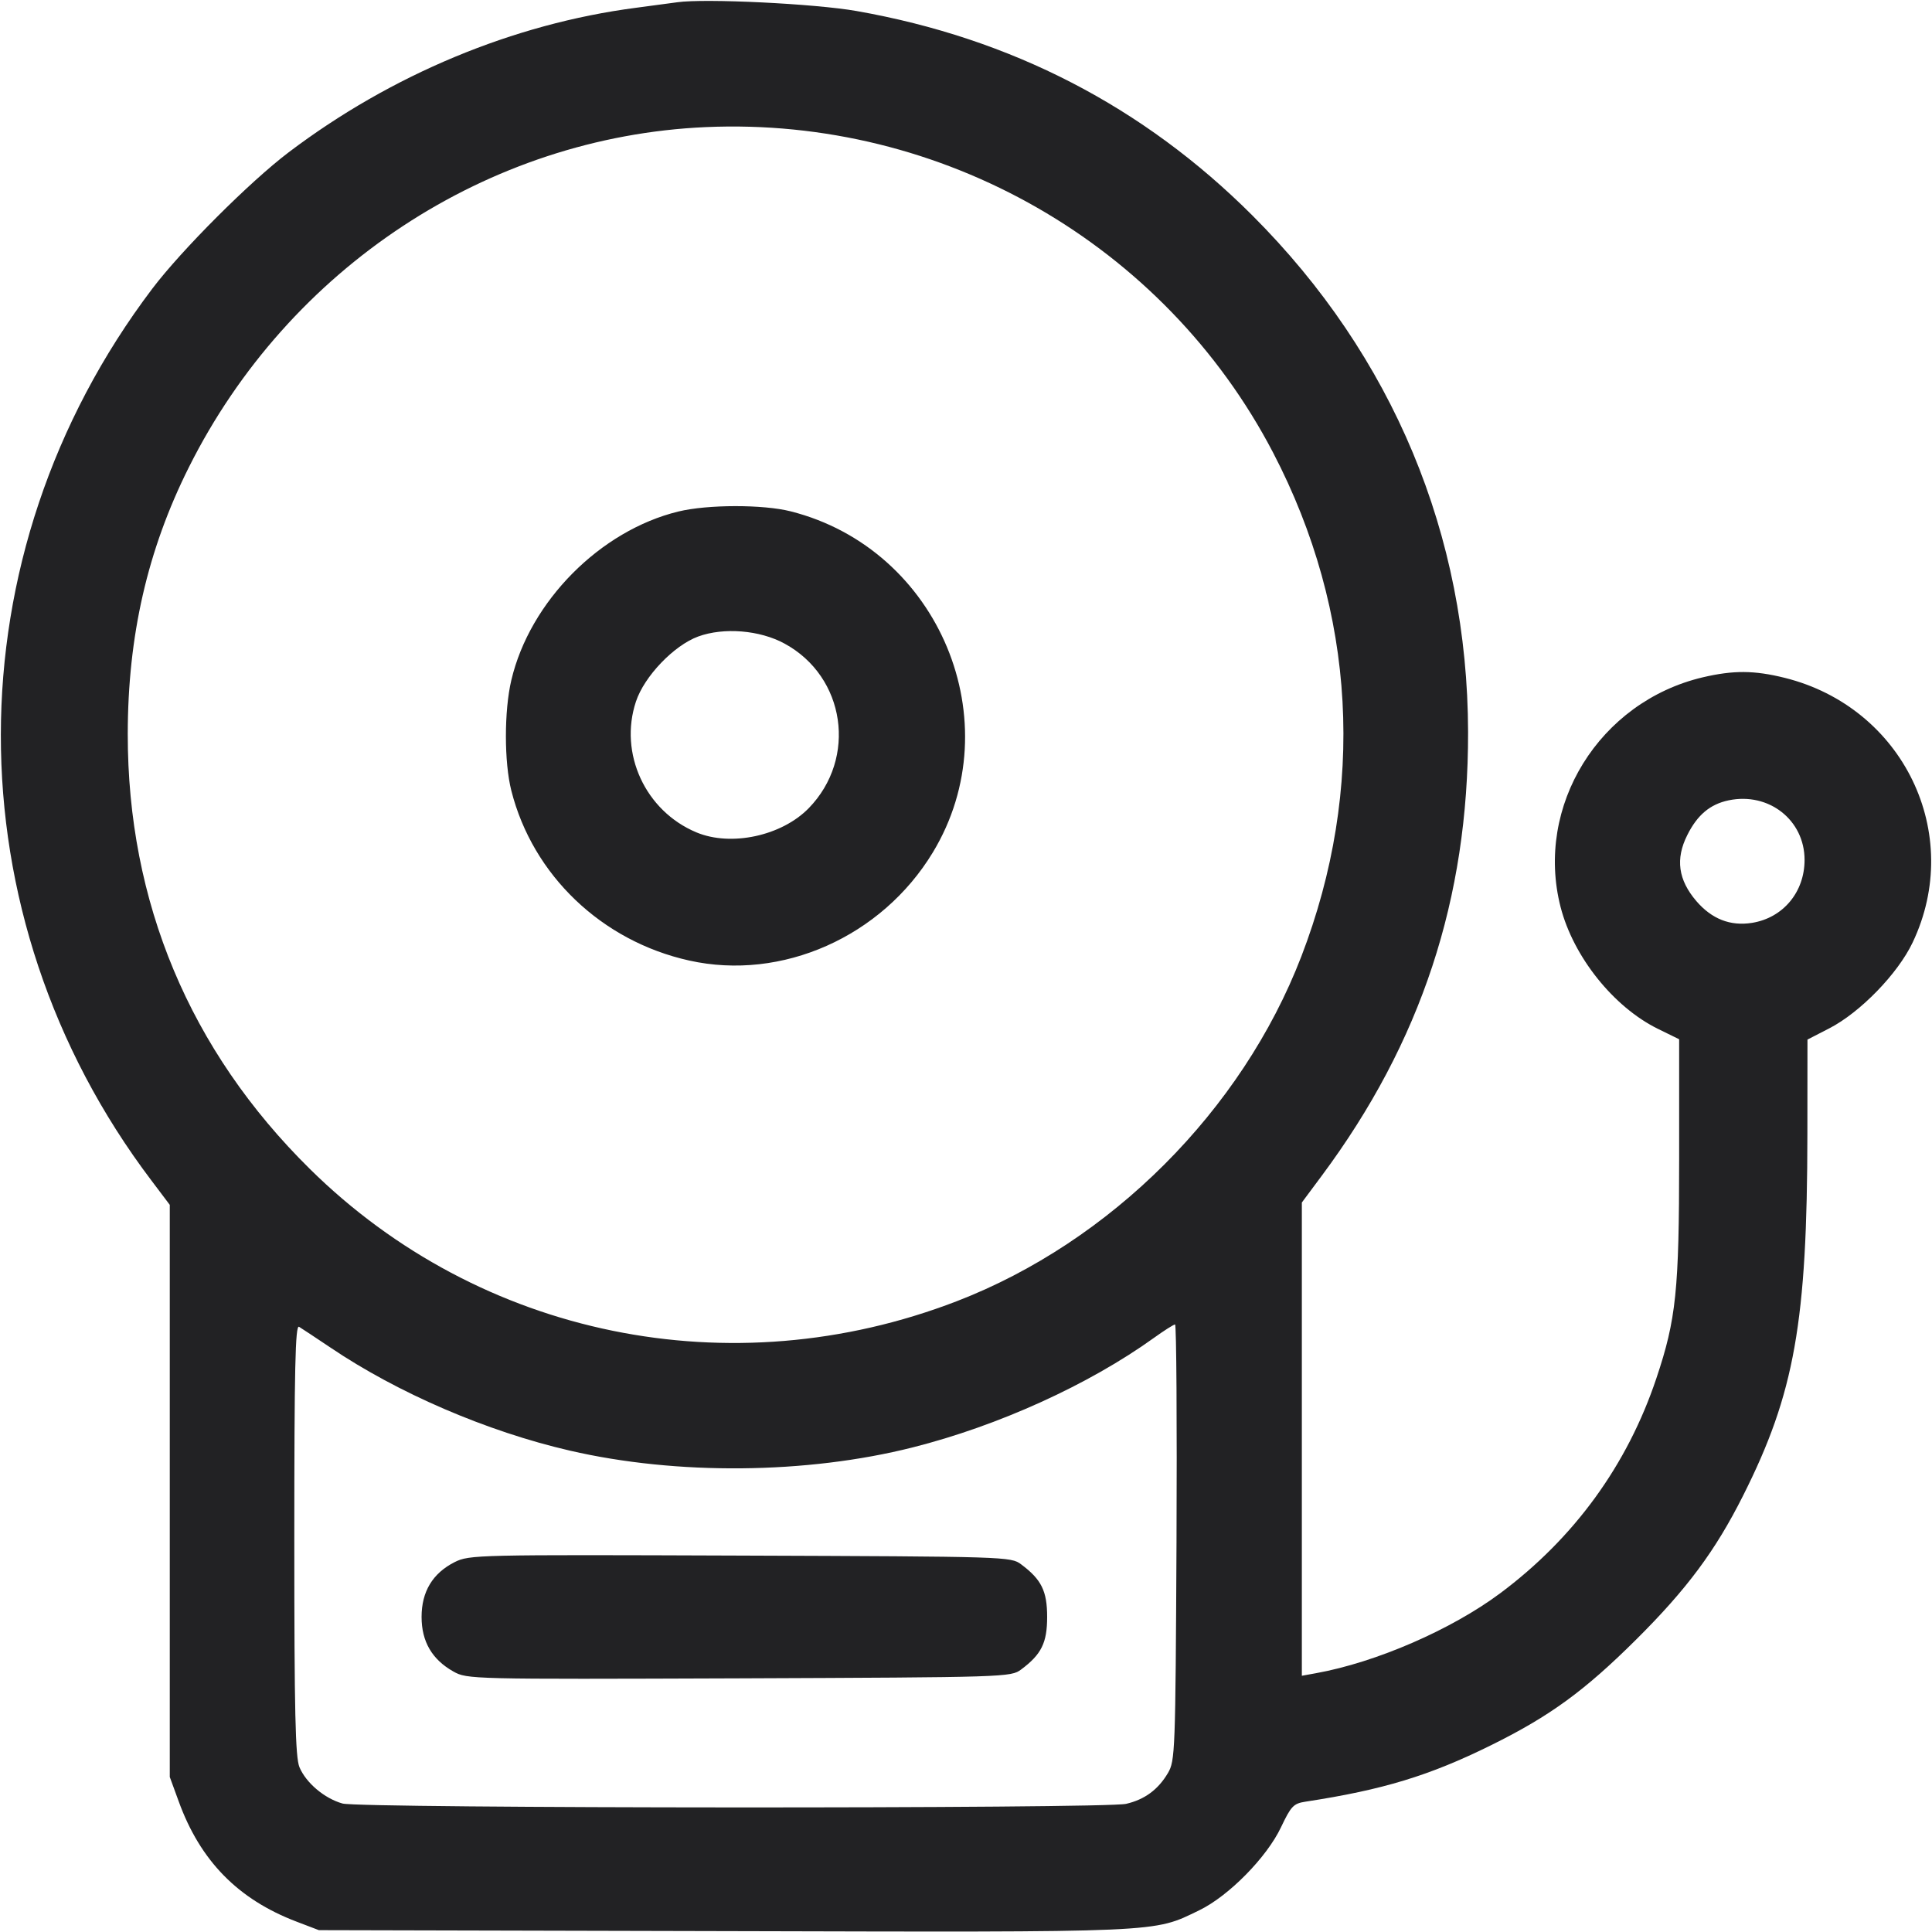 <svg width="24" height="24" viewBox="0 0 24 24" fill="none" xmlns="http://www.w3.org/2000/svg">
<g clip-path="url(#clip0_20_27)">
<path fill-rule="evenodd" clip-rule="evenodd" d="M8.414 0.028C8.337 0.038 8.105 0.07 7.898 0.097C6.376 0.296 4.861 0.927 3.586 1.892C3.105 2.256 2.256 3.105 1.892 3.586C-0.613 6.895 -0.617 11.366 1.882 14.666L2.109 14.967V18.52V22.074L2.219 22.375C2.487 23.115 2.956 23.594 3.683 23.871L3.961 23.977L8.988 23.989C14.487 24.003 14.318 24.011 14.898 23.73C15.262 23.554 15.736 23.073 15.913 22.699C16.038 22.436 16.068 22.404 16.217 22.381C17.179 22.234 17.758 22.058 18.526 21.678C19.254 21.318 19.684 21.004 20.324 20.368C20.956 19.74 21.31 19.263 21.654 18.578C22.293 17.308 22.45 16.422 22.452 14.086L22.453 12.914L22.723 12.775C23.108 12.577 23.575 12.096 23.759 11.709C24.403 10.357 23.643 8.786 22.169 8.42C21.79 8.326 21.532 8.325 21.152 8.414C19.866 8.718 19.065 10.012 19.386 11.267C19.545 11.885 20.044 12.51 20.596 12.781L20.859 12.91V14.394C20.859 16.03 20.822 16.388 20.577 17.119C20.216 18.199 19.556 19.106 18.636 19.792C18.028 20.245 17.095 20.65 16.348 20.785L16.172 20.817V17.877V14.938L16.419 14.606C17.653 12.947 18.241 11.164 18.237 9.094C18.232 6.647 17.303 4.422 15.559 2.678C14.206 1.325 12.562 0.475 10.641 0.137C10.127 0.046 8.756 -0.021 8.414 0.028ZM8.766 1.579C6.059 1.699 3.585 3.327 2.346 5.805C1.832 6.832 1.588 7.899 1.587 9.117C1.585 11.206 2.357 13.049 3.849 14.521C5.964 16.608 9.08 17.245 11.883 16.165C13.796 15.428 15.428 13.796 16.165 11.883C16.967 9.801 16.845 7.601 15.816 5.625C14.466 3.034 11.705 1.449 8.766 1.579ZM8.428 6.354C7.456 6.59 6.582 7.471 6.352 8.449C6.262 8.829 6.262 9.468 6.352 9.822C6.618 10.872 7.475 11.691 8.561 11.932C9.712 12.189 10.954 11.637 11.588 10.589C12.566 8.972 11.668 6.819 9.822 6.352C9.479 6.265 8.79 6.266 8.428 6.354ZM8.673 7.907C8.371 8.018 8.004 8.401 7.9 8.715C7.686 9.359 8.017 10.075 8.651 10.34C9.081 10.52 9.71 10.384 10.046 10.04C10.651 9.419 10.503 8.406 9.746 7.995C9.439 7.827 8.99 7.791 8.673 7.907ZM21.474 9.942C21.244 9.99 21.085 10.123 20.96 10.374C20.811 10.67 20.847 10.93 21.073 11.194C21.265 11.417 21.495 11.507 21.765 11.464C22.15 11.402 22.417 11.082 22.417 10.682C22.417 10.187 21.973 9.838 21.474 9.942ZM3.656 19.124C3.656 21.278 3.669 21.83 3.72 21.953C3.802 22.148 4.032 22.342 4.255 22.404C4.477 22.466 13.724 22.47 13.989 22.408C14.219 22.355 14.387 22.231 14.508 22.026C14.598 21.873 14.602 21.77 14.615 19.16C14.622 17.671 14.614 16.453 14.597 16.453C14.58 16.453 14.46 16.529 14.331 16.622C13.523 17.202 12.401 17.712 11.338 17.98C10.024 18.312 8.409 18.328 7.078 18.02C6.048 17.782 4.941 17.305 4.102 16.738C3.921 16.617 3.747 16.501 3.715 16.482C3.668 16.455 3.656 16.996 3.656 19.124ZM5.648 19.405C5.375 19.543 5.237 19.771 5.237 20.086C5.237 20.392 5.367 20.615 5.632 20.764C5.803 20.86 5.841 20.861 9.18 20.849C12.506 20.836 12.558 20.834 12.685 20.739C12.937 20.551 13.008 20.408 13.008 20.086C13.008 19.764 12.937 19.621 12.685 19.433C12.558 19.337 12.507 19.336 9.196 19.324C5.915 19.312 5.832 19.314 5.648 19.405Z" fill="#222224"/>
</g>
<defs>
<clipPath id="clip0_20_27">
<rect width="24" height="24" fill="white"/>
</clipPath>
</defs>
</svg>
